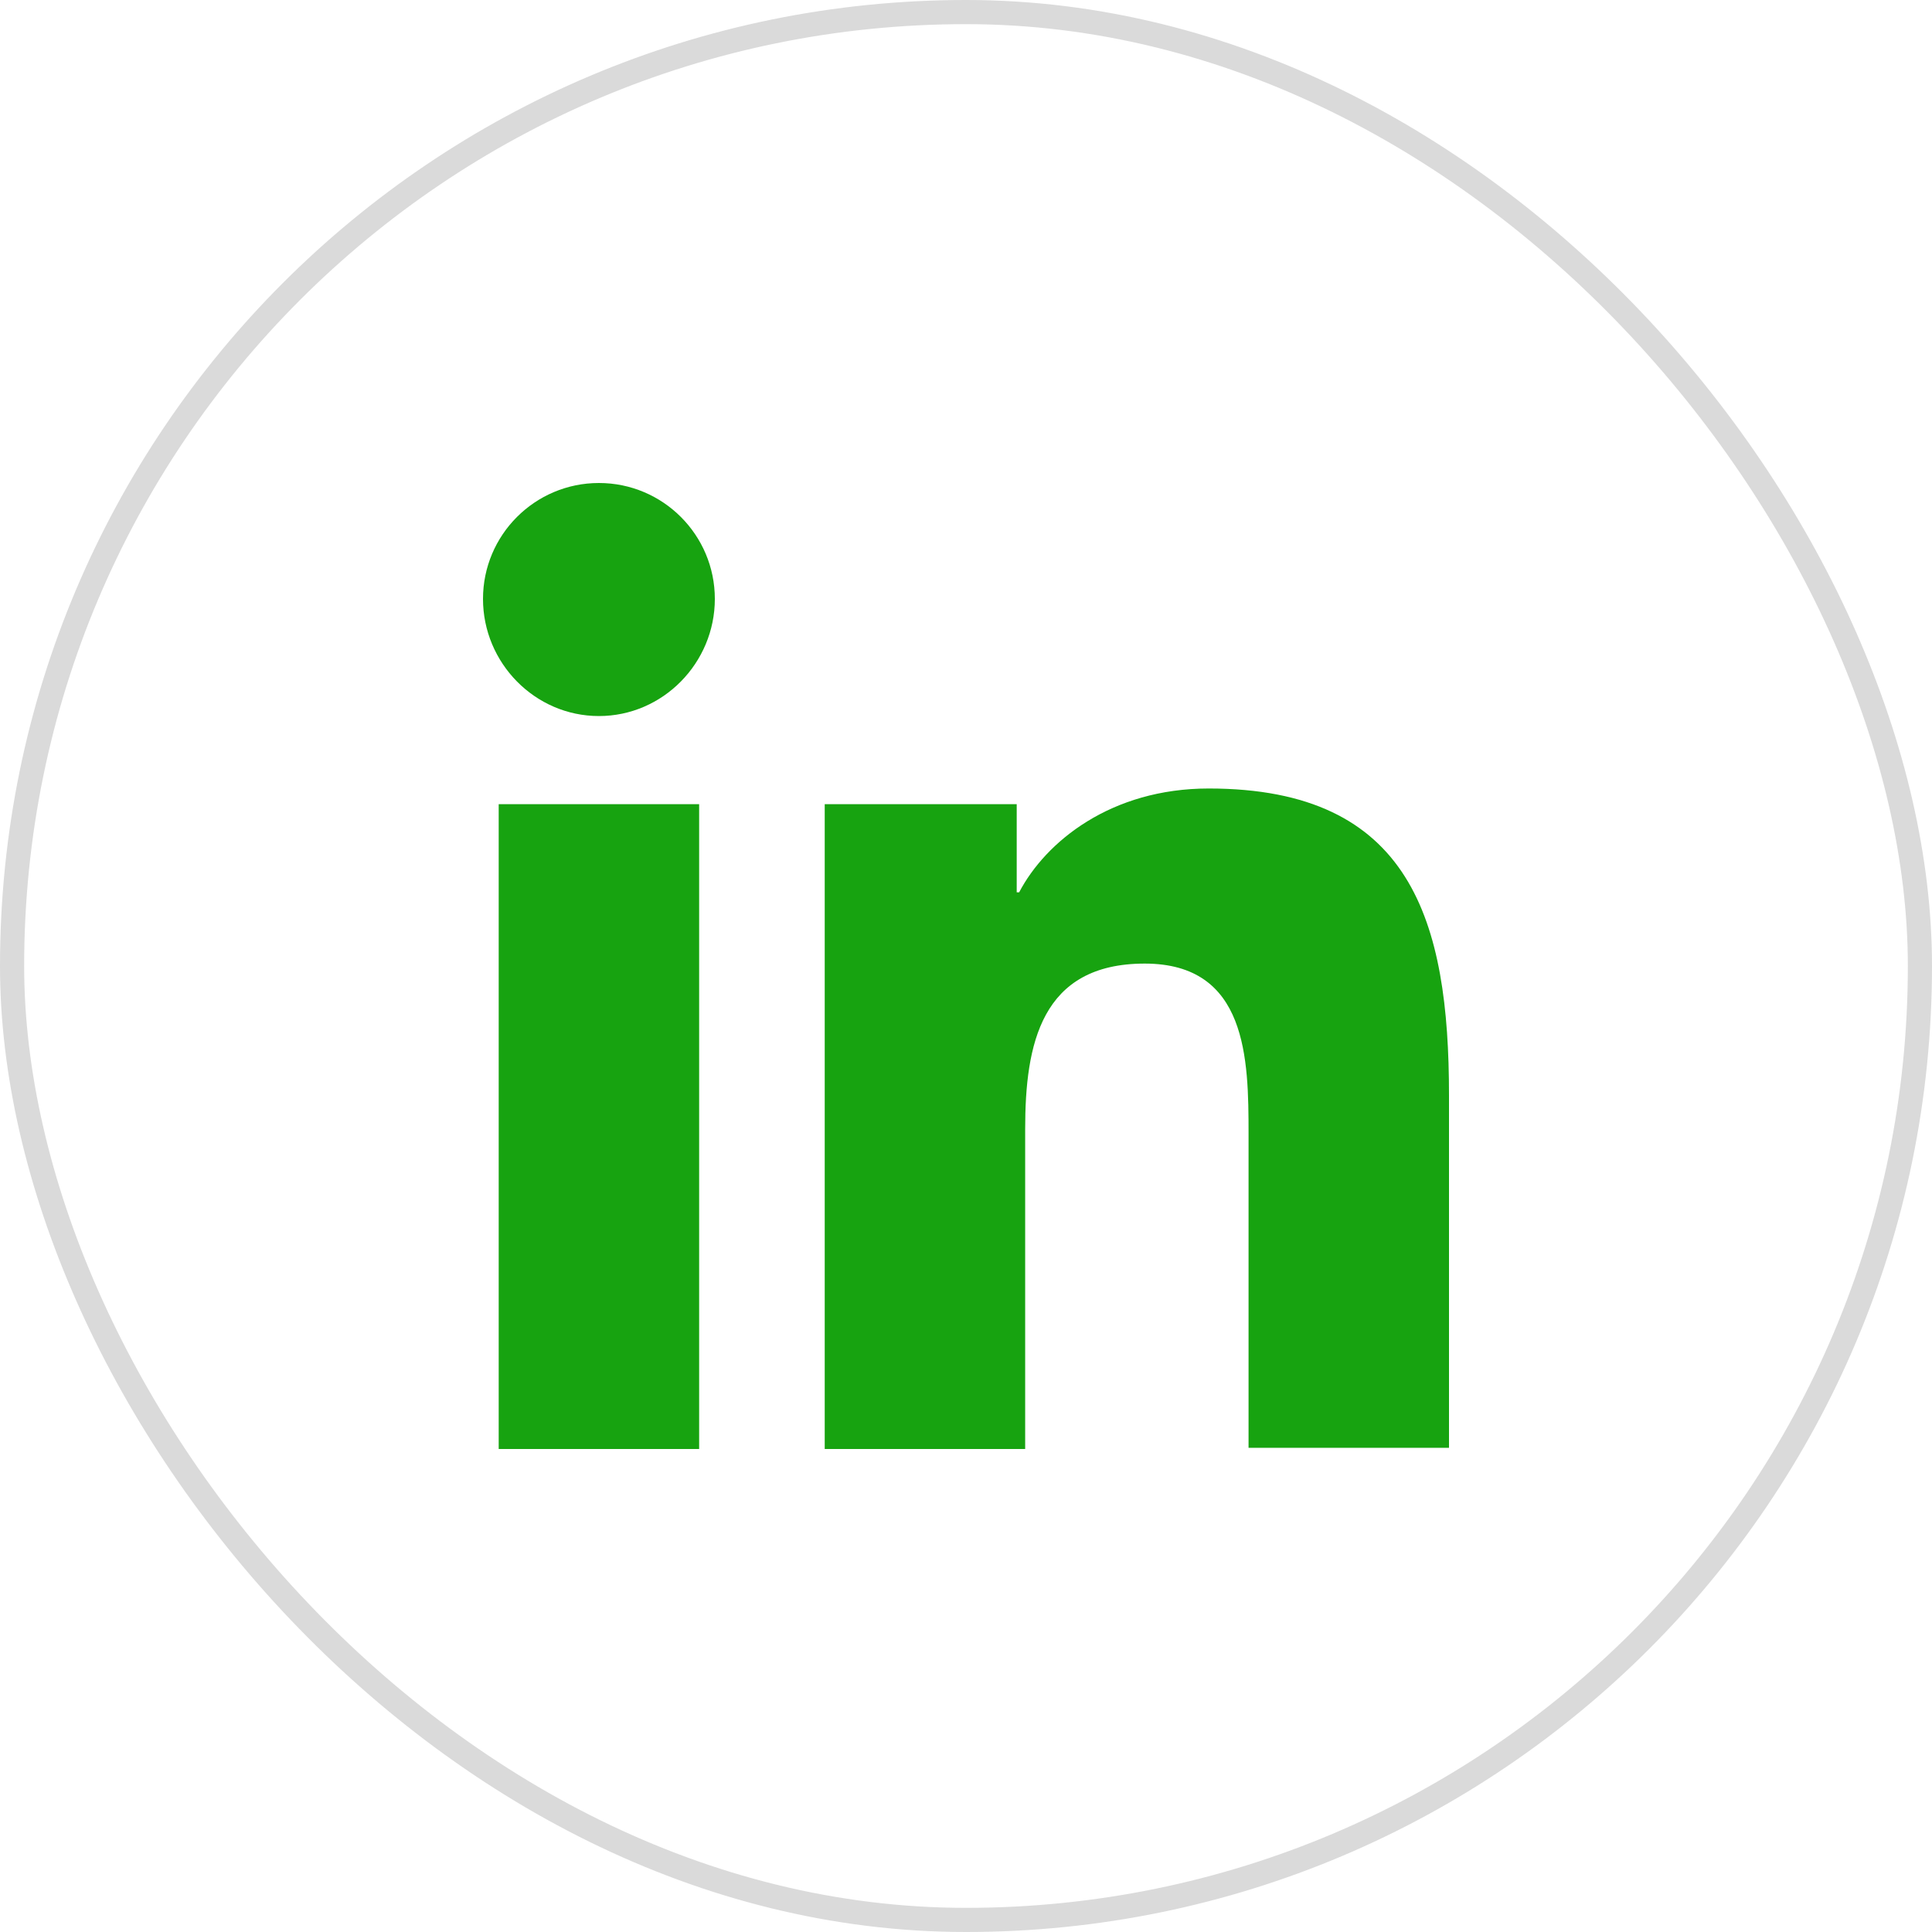 <?xml version="1.0" encoding="UTF-8"?> <svg xmlns="http://www.w3.org/2000/svg" width="40" height="40" viewBox="0 0 40 40" fill="none"><g clip-path="url(#clip0_1369_141)"><path d="M30 30V22.675C30 19.075 29.225 16.325 25.025 16.325C23 16.325 21.65 17.425 21.1 18.475H21.05V16.65H17.075V30H21.225V23.375C21.225 21.625 21.55 19.95 23.7 19.95C25.825 19.95 25.85 21.925 25.85 23.475V29.975H30V30ZM10.325 16.65H14.475V30H10.325V16.65ZM12.4 10C11.075 10 10 11.075 10 12.4C10 13.725 11.075 14.825 12.4 14.825C13.725 14.825 14.8 13.725 14.8 12.4C14.8 11.075 13.725 10 12.4 10Z" fill="#17A310"></path></g><rect x="0.25" y="0.25" width="39.5" height="39.5" rx="19.75" stroke="#DADADA" stroke-width="0.5"></rect><defs><clipPath id="clip0_1369_141"><rect width="20" height="20" fill="white" transform="translate(10 10)"></rect></clipPath></defs></svg> 